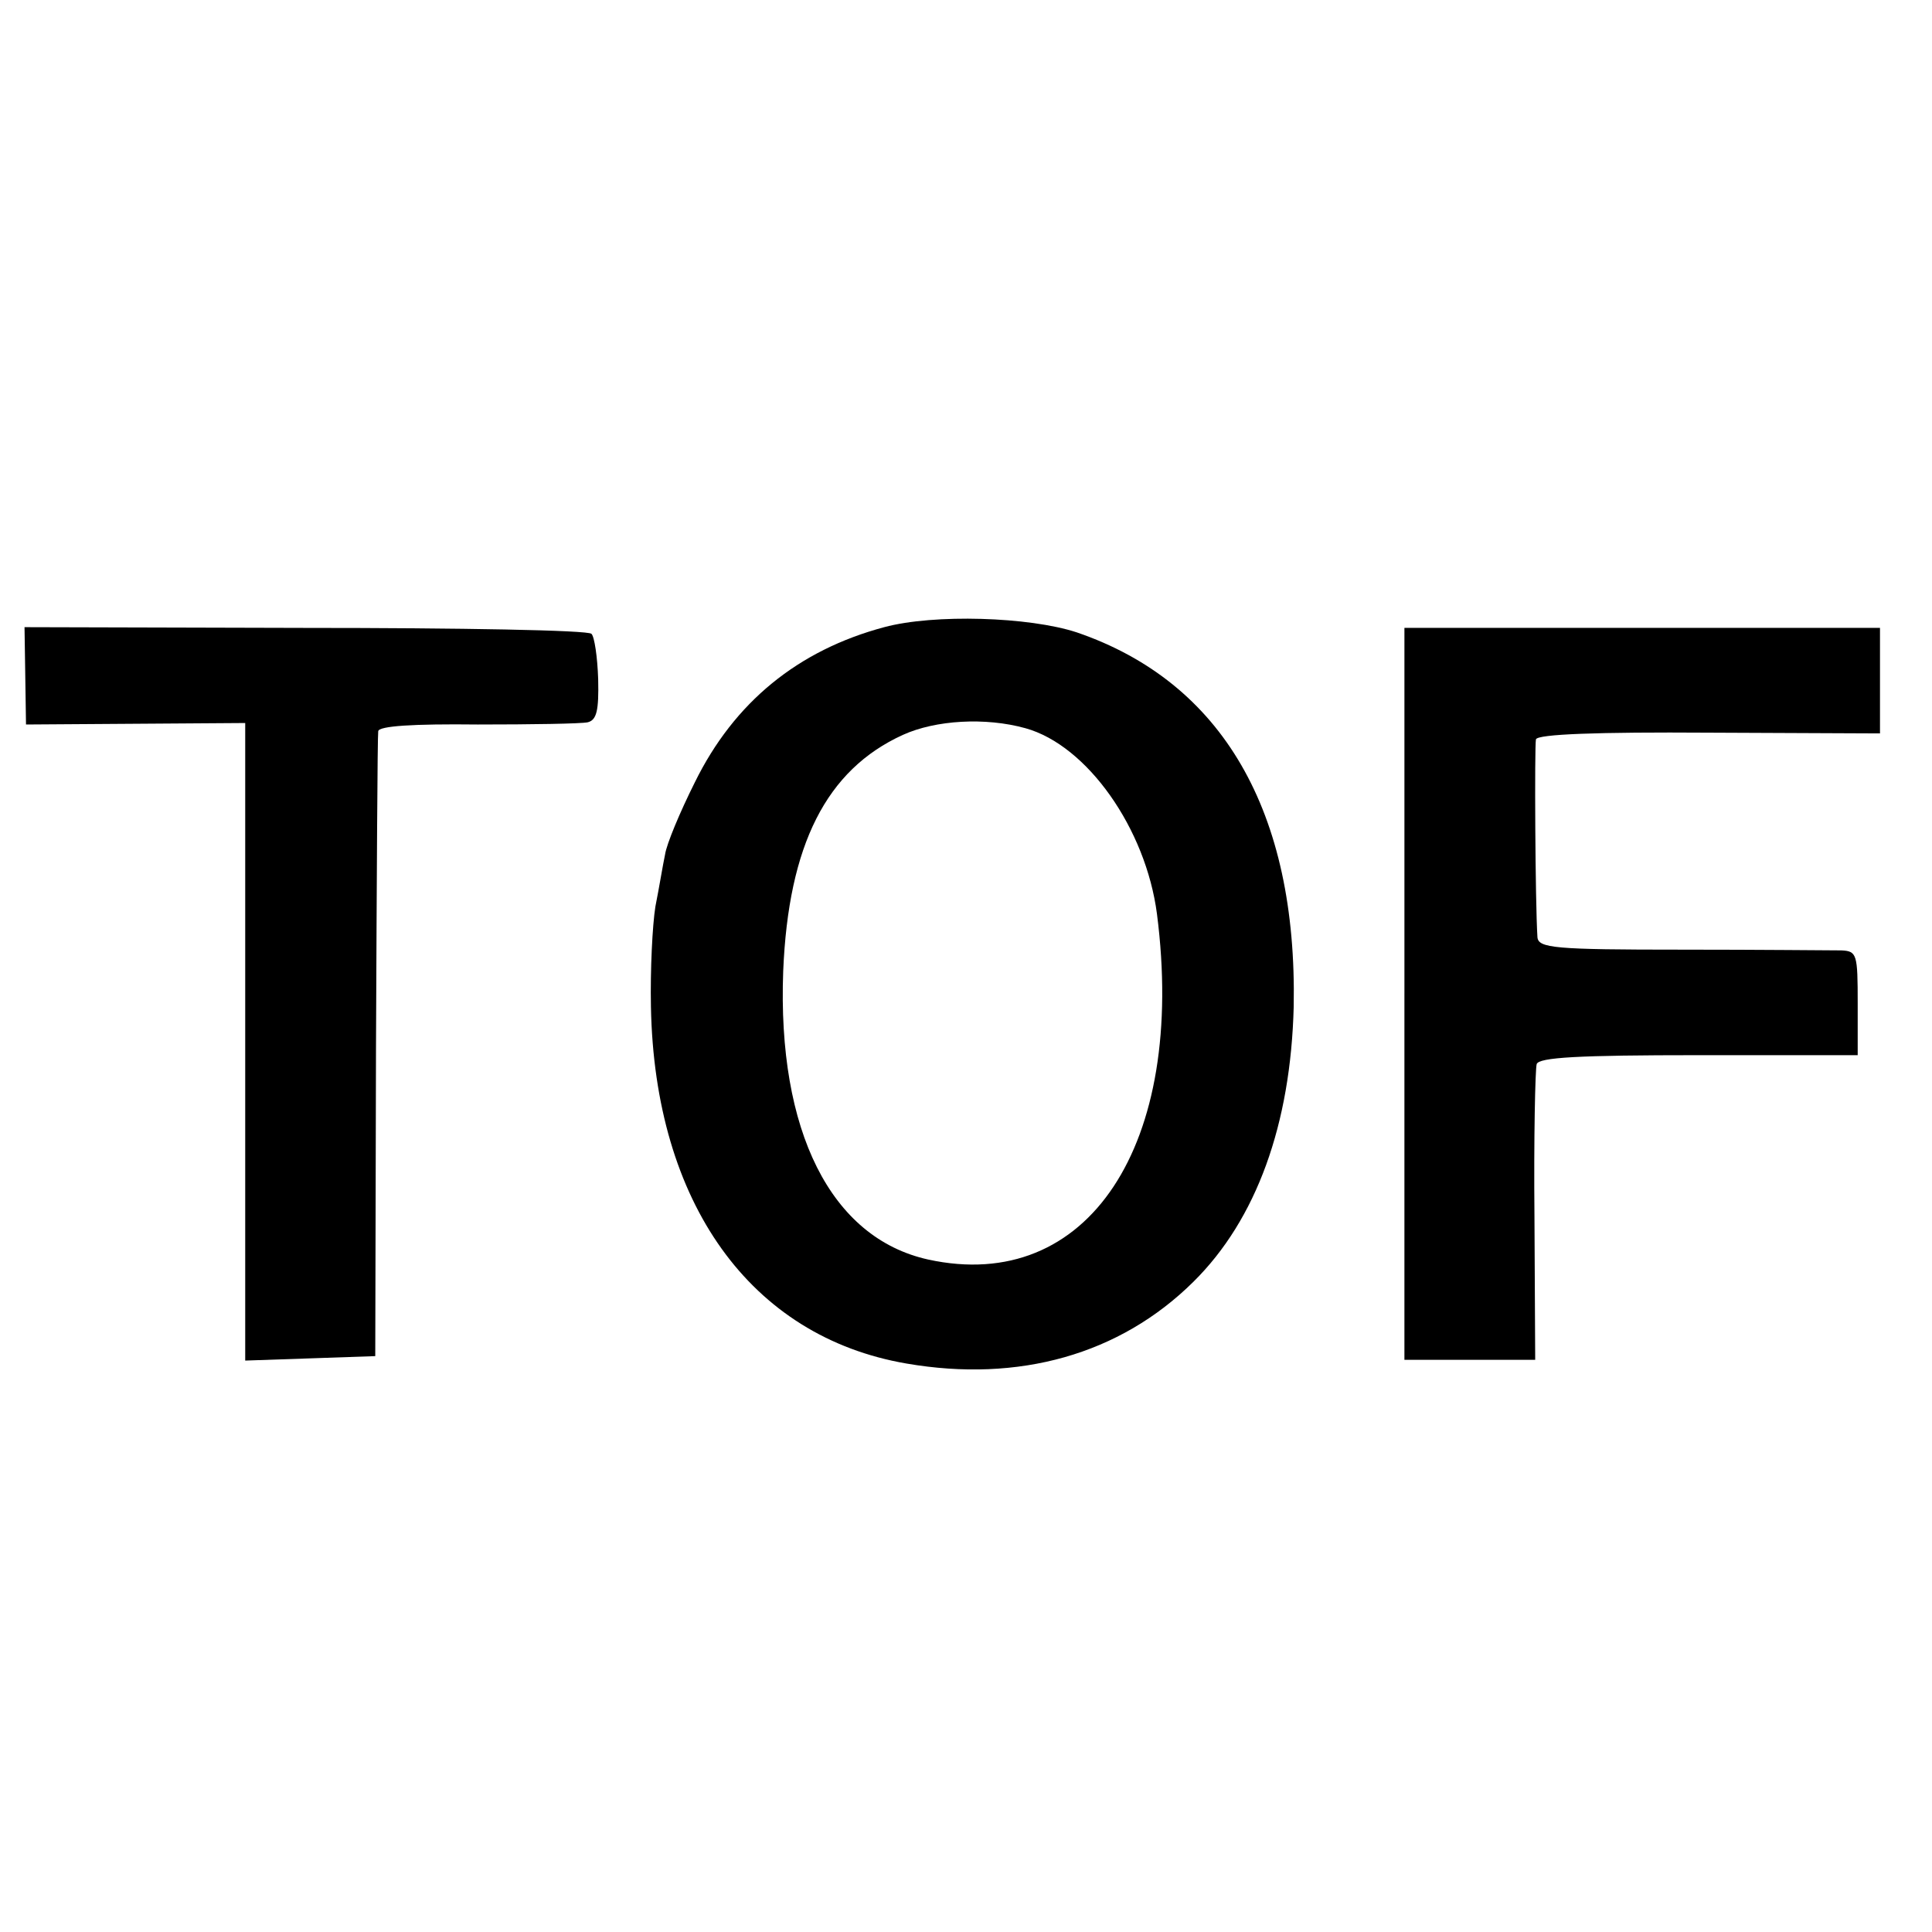 <?xml version="1.0" standalone="no"?>
<!DOCTYPE svg PUBLIC "-//W3C//DTD SVG 20010904//EN"
 "http://www.w3.org/TR/2001/REC-SVG-20010904/DTD/svg10.dtd">
<svg version="1.0" xmlns="http://www.w3.org/2000/svg"
 width="260pt" height="260pt" viewBox="0 0 260 260"
 preserveAspectRatio="xMidYMid meet">
<g transform="translate(0,260) scale(0.1,-0.1)"
fill="#000000" stroke="none">
<path d="M1190 1756 c-116 -31 -202 -101 -255 -209 -20 -40 -38 -83 -40 -97
-3 -14 -8 -45 -13 -70 -4 -25 -7 -85 -6 -135 5 -264 134 -444 344 -480 151
-26 287 12 386 110 85 84 131 212 135 370 5 263 -96 437 -292 504 -64 21 -192
25 -259 7z m190 -136 c83 -23 162 -135 177 -250 40 -311 -93 -512 -308 -465
-131 29 -203 173 -195 388 7 170 58 271 161 318 44 20 111 24 165 9z"/>
<path d="M34 1691 l1 -66 148 1 147 1 0 -429 0 -429 88 3 87 3 1 415 c1 228 2
420 3 426 1 7 47 10 134 9 72 0 139 1 148 3 12 3 15 16 14 58 -1 30 -5 57 -9
61 -4 5 -178 8 -385 8 l-378 1 1 -65z"/>
<path d="M1890 1263 l0 -493 88 0 88 0 -1 193 c-1 105 1 198 3 205 3 9 56 12
218 12 l214 0 0 70 c0 66 -1 70 -22 71 -13 0 -110 1 -215 1 -171 0 -193 2
-194 17 -3 47 -4 257 -2 266 2 7 83 10 233 9 l230 -1 0 71 0 71 -320 0 -320 0
0 -492z"/>
</g>
</svg>
